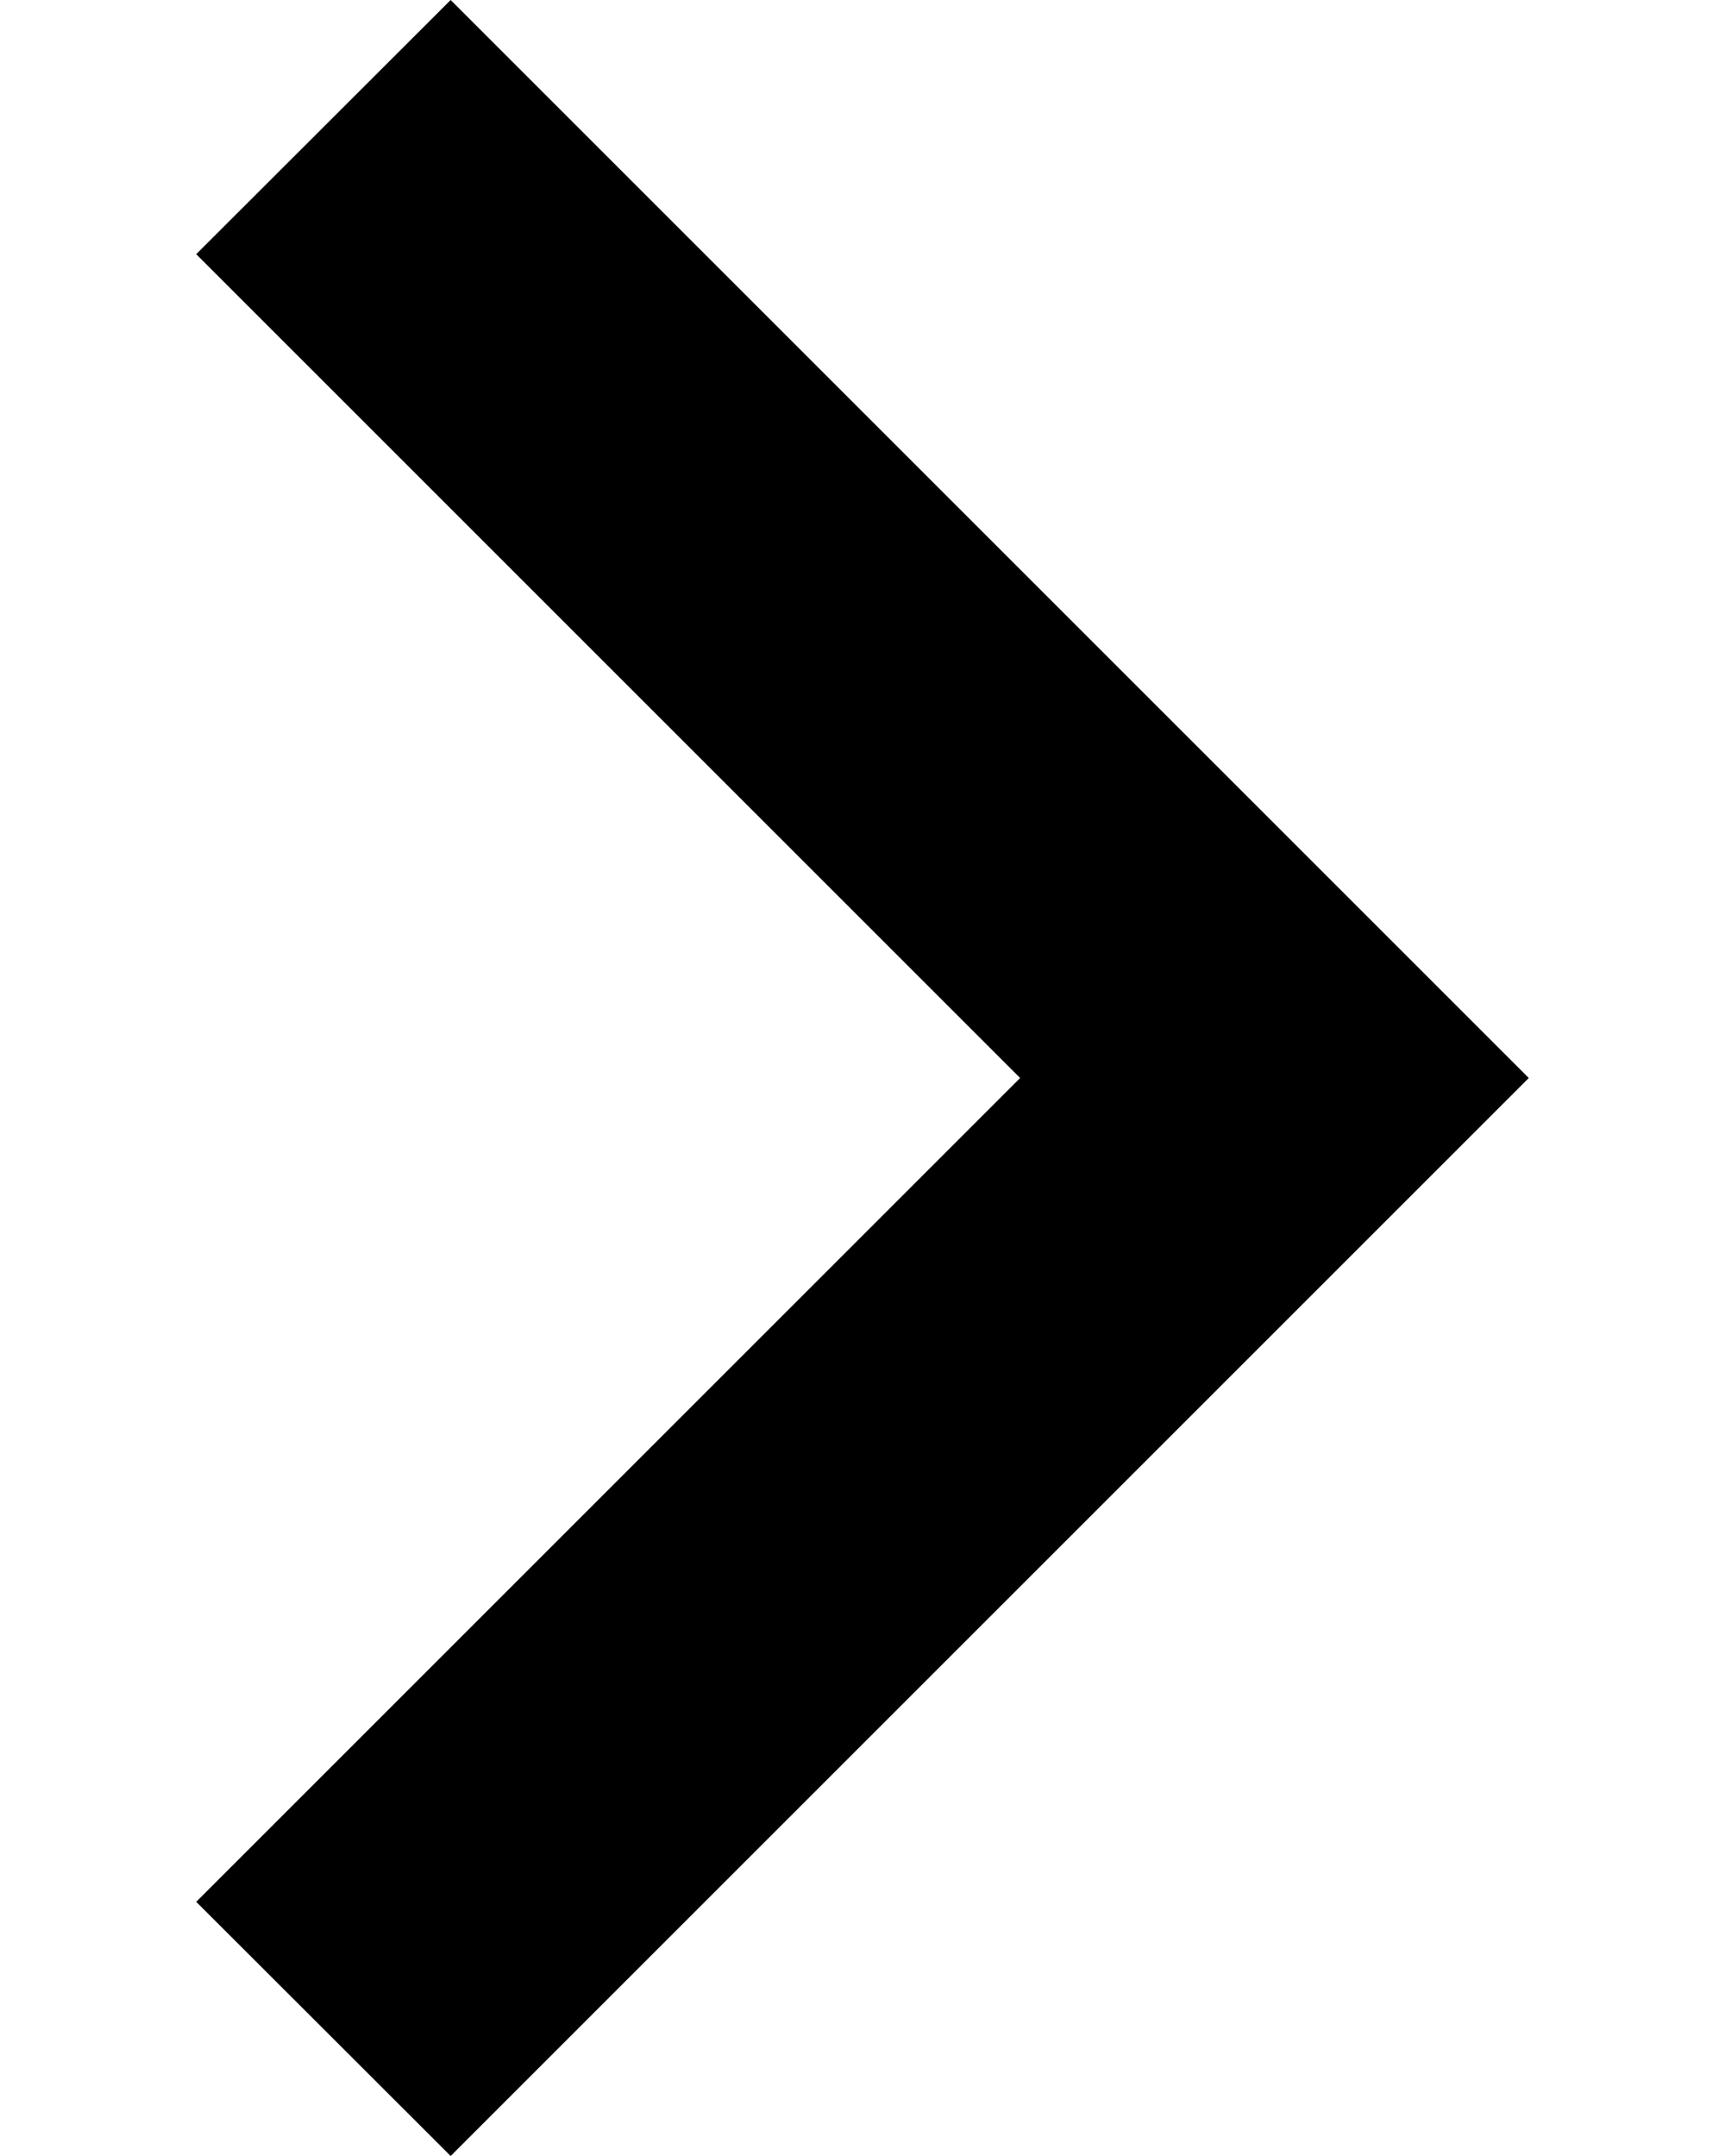 <svg width="8" height="10" viewBox="0 0 8 10" fill="none" xmlns="http://www.w3.org/2000/svg">
<path d="M0.91 1.179L4.731 5L0.91 8.821L2.09 10L7.09 5L2.09 1.40611e-08L0.91 1.179Z" fill="#000000"/>
</svg>

